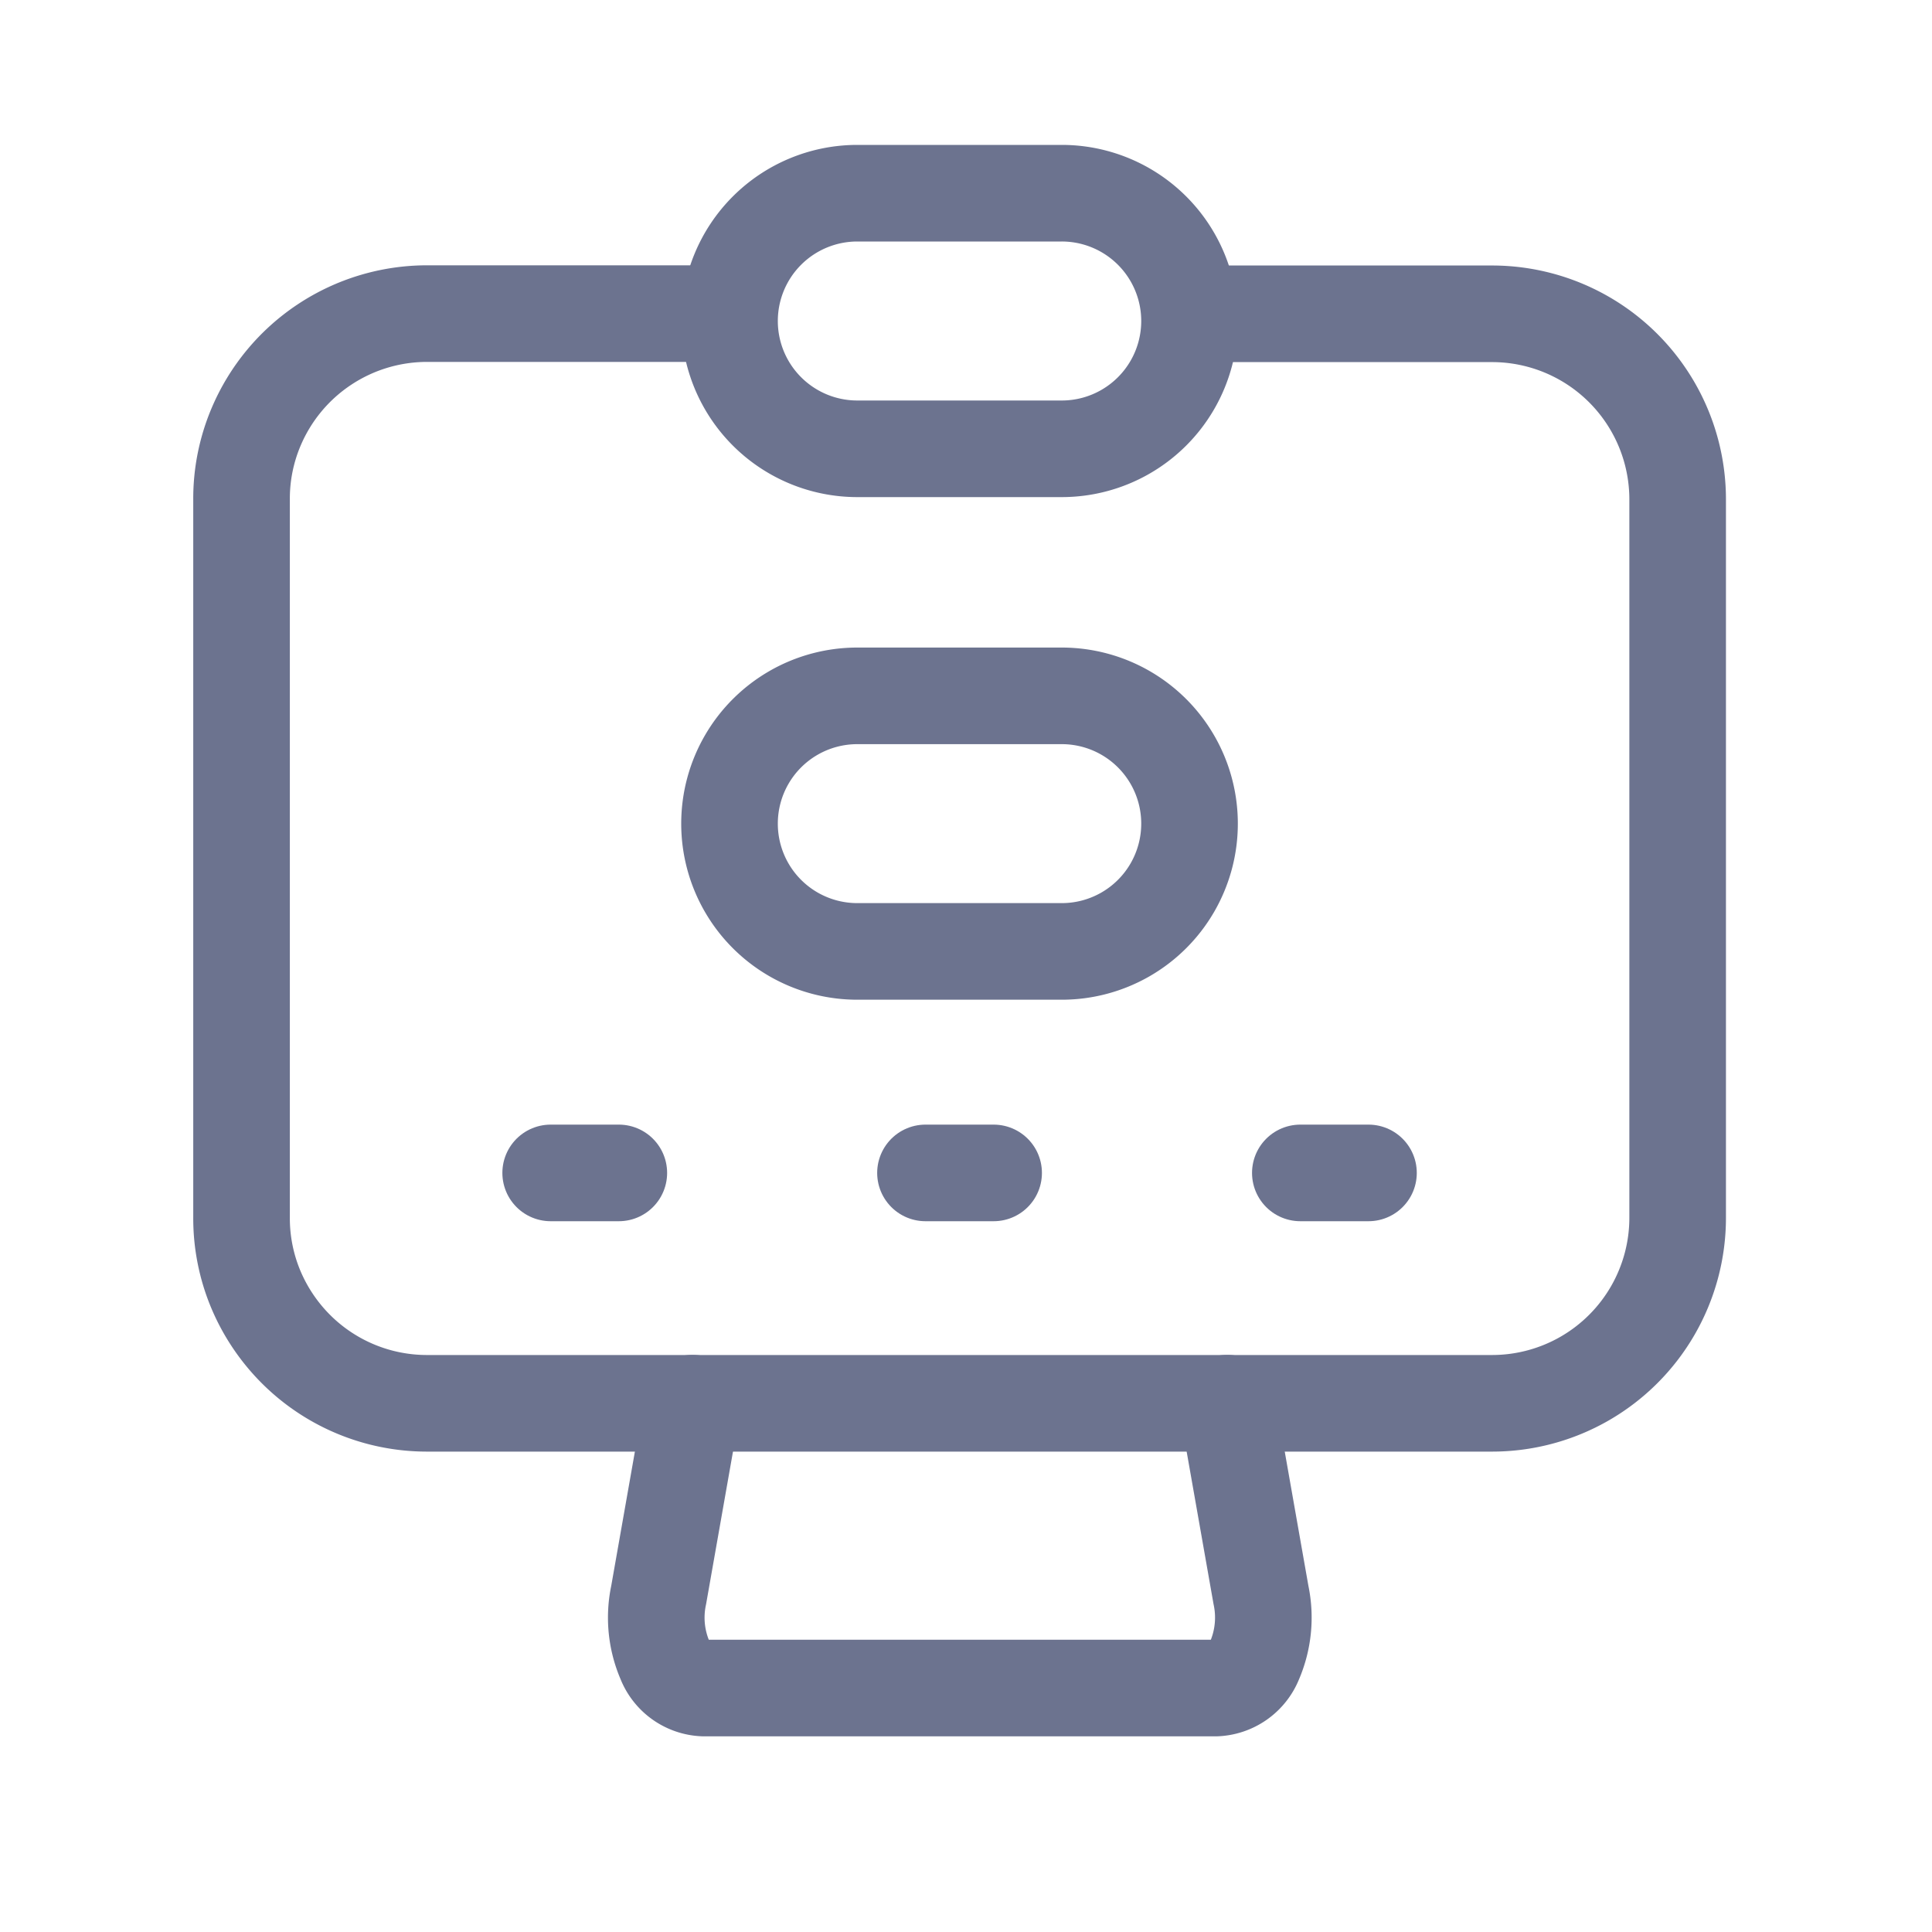 <svg xmlns="http://www.w3.org/2000/svg" xmlns:xlink="http://www.w3.org/1999/xlink" width="40" height="40" viewBox="0 0 40 40">
  <defs>
    <clipPath id="clip-path">
      <rect id="사각형_1105" data-name="사각형 1105" width="40" height="40" transform="translate(875 2018)" fill="#fff" stroke="#707070" stroke-width="1"/>
    </clipPath>
  </defs>
  <g id="마스크_그룹_140" data-name="마스크 그룹 140" transform="translate(-875 -2018)" clip-path="url(#clip-path)">
    <g id="그룹_616" data-name="그룹 616" transform="translate(880 2022)">
      <g id="그룹_614" data-name="그룹 614" transform="translate(0 2.497)">
        <path id="패스_1098" data-name="패스 1098" d="M316.035,864.956l.7,3.971a2.257,2.257,0,0,1-.135,1.361.9.9,0,0,1-.8.566h-10.6a.893.893,0,0,1-.8-.566,2.244,2.244,0,0,1-.135-1.361l.7-3.971" transform="translate(-295.628 -842.402)" fill="none" stroke="#6c738f" stroke-linecap="round" stroke-linejoin="round" stroke-width="2"/>
        <path id="패스_1099" data-name="패스 1099" d="M313.935,836.963h5.511a3.843,3.843,0,0,1,3.846,3.845v14.867a3.842,3.842,0,0,1-3.846,3.845H297.4a3.837,3.837,0,0,1-2.718-1.126,3.868,3.868,0,0,1-.823-1.222,3.807,3.807,0,0,1-.3-1.5V840.808a3.8,3.8,0,0,1,.3-1.5,3.844,3.844,0,0,1,3.542-2.349h5.511" transform="translate(-293.558 -836.963)" fill="none" stroke="#6c738f" stroke-linecap="round" stroke-linejoin="round" stroke-width="2"/>
      </g>
      <path id="패스_1100" data-name="패스 1100" d="M315.623,836.511a2.646,2.646,0,0,1-2.646,2.646h-4.232a2.646,2.646,0,0,1-2.646-2.646h0a2.646,2.646,0,0,1,2.646-2.646h4.232a2.646,2.646,0,0,1,2.646,2.646Z" transform="translate(-295.995 -833.865)" fill="none" stroke="#6c738f" stroke-linecap="round" stroke-linejoin="round" stroke-width="2"/>
      <path id="패스_1101" data-name="패스 1101" d="M315.623,849.426a2.645,2.645,0,0,1-2.646,2.646h-4.232a2.645,2.645,0,0,1-2.646-2.646h0a2.645,2.645,0,0,1,2.646-2.645h4.232a2.645,2.645,0,0,1,2.646,2.645Z" transform="translate(-295.995 -836.374)" fill="none" stroke="#6c738f" stroke-linecap="round" stroke-linejoin="round" stroke-width="2"/>
      <g id="그룹_615" data-name="그룹 615" transform="translate(6.401 20.284)">
        <line id="선_628" data-name="선 628" x2="1.411" fill="none" stroke="#6c738f" stroke-linecap="round" stroke-linejoin="round" stroke-width="2"/>
        <line id="선_629" data-name="선 629" x2="1.411" transform="translate(7.76)" fill="none" stroke="#6c738f" stroke-linecap="round" stroke-linejoin="round" stroke-width="2"/>
        <line id="선_630" data-name="선 630" x2="1.411" transform="translate(15.521)" fill="none" stroke="#6c738f" stroke-linecap="round" stroke-linejoin="round" stroke-width="2"/>
      </g>
    </g>
  </g>
</svg>
